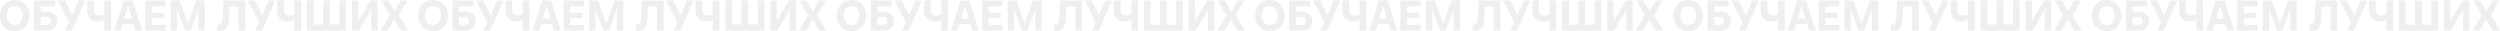 <?xml version="1.0" encoding="UTF-8"?> <svg xmlns="http://www.w3.org/2000/svg" width="9299" height="116" viewBox="0 0 9299 116" fill="none"><path opacity="0.6" d="M54.722 115.84C43.948 115.84 34.402 113.387 26.082 108.48C17.868 103.573 11.468 96.747 6.882 88C2.295 79.147 0.002 69.12 0.002 57.92C0.002 46.72 2.295 36.747 6.882 28C11.468 19.147 17.868 12.267 26.082 7.36C34.402 2.453 43.948 -8.01086e-05 54.722 -8.01086e-05C65.388 -8.01086e-05 74.882 2.453 83.202 7.36C91.522 12.267 97.975 19.147 102.562 28C107.148 36.747 109.442 46.72 109.442 57.92C109.442 69.12 107.148 79.147 102.562 88C97.975 96.747 91.522 103.573 83.202 108.48C74.882 113.387 65.388 115.84 54.722 115.84ZM54.722 93.12C60.588 93.12 65.708 91.68 70.082 88.8C74.562 85.813 77.975 81.653 80.322 76.32C82.775 70.987 84.002 64.853 84.002 57.92C84.002 50.987 82.775 44.853 80.322 39.52C77.975 34.187 74.562 30.08 70.082 27.2C65.708 24.213 60.588 22.72 54.722 22.72C45.762 22.72 38.615 25.973 33.282 32.48C27.948 38.88 25.282 47.36 25.282 57.92C25.282 68.48 27.948 77.013 33.282 83.52C38.615 89.92 45.762 93.12 54.722 93.12ZM174.04 43.2C181.614 43.2 188.334 44.747 194.2 47.84C200.174 50.827 204.814 55.04 208.12 60.48C211.427 65.813 213.08 71.84 213.08 78.56C213.08 85.28 211.427 91.36 208.12 96.8C204.814 102.133 200.174 106.347 194.2 109.44C188.334 112.427 181.614 113.92 174.04 113.92H126.52V1.92H204.6V23.04H151.32V43.2H174.04ZM170.52 92.8C176.174 92.8 180.547 91.52 183.64 88.96C186.734 86.293 188.28 82.613 188.28 77.92C188.28 73.12 186.734 69.44 183.64 66.88C180.547 64.213 176.174 62.88 170.52 62.88H151.32V92.8H170.52ZM269.382 56.64L292.102 1.92H316.582L267.462 113.92H242.822L256.582 82.88L215.142 1.92H241.702L268.582 56.64H269.382ZM388.418 1.92H413.218V113.92H388.418V73.12C384.898 75.36 380.898 77.067 376.418 78.24C372.045 79.413 367.618 80 363.138 80C355.458 80 348.685 78.4 342.818 75.2C336.951 71.893 332.365 67.2 329.058 61.12C325.858 55.04 324.258 47.893 324.258 39.68V1.92H349.058V36.64C349.058 43.573 350.765 48.853 354.178 52.48C357.698 56 362.711 57.76 369.218 57.76C376.578 57.76 382.978 55.733 388.418 51.68V1.92ZM528.55 113.92H503.91L496.71 89.76H455.91L448.71 113.92H424.87L460.07 1.92H493.19L528.55 113.92ZM475.91 22.72L461.99 69.44H490.63L476.71 22.72H475.91ZM564.43 67.52V92.8H616.59V113.92H540.27V1.92H615.79V23.04H564.43V47.36H610.19V67.52H564.43ZM658.79 113.92H635.27V1.92H668.23L698.63 85.6H699.43L729.83 1.92H761.83V113.92H738.15V36H737.35L708.87 113.92H688.07L659.59 36H658.79V113.92ZM831.18 1.92H911.98V113.92H887.18V24H854.22L852.46 63.52C851.82 76.533 850.274 86.773 847.82 94.24C845.367 101.6 841.74 106.88 836.94 110.08C832.247 113.28 825.954 114.88 818.06 114.88C815.074 114.88 811.98 114.667 808.78 114.24V91.68H812.46C816.194 91.68 819.127 90.933 821.26 89.44C823.394 87.84 825.047 84.907 826.22 80.64C827.394 76.267 828.14 69.867 828.46 61.44L831.18 1.92ZM976.1 56.64L998.82 1.92H1023.3L974.18 113.92H949.54L963.3 82.88L921.86 1.92H948.42L975.3 56.64H976.1ZM1095.14 1.92H1119.94V113.92H1095.14V73.12C1091.62 75.36 1087.62 77.067 1083.14 78.24C1078.76 79.413 1074.34 80 1069.86 80C1062.18 80 1055.4 78.4 1049.54 75.2C1043.67 71.893 1039.08 67.2 1035.78 61.12C1032.58 55.04 1030.98 47.893 1030.98 39.68V1.92H1055.78V36.64C1055.78 43.573 1057.48 48.853 1060.9 52.48C1064.42 56 1069.43 57.76 1075.94 57.76C1083.3 57.76 1089.7 55.733 1095.14 51.68V1.92ZM1287.27 113.92H1141.99V1.92H1166.79V91.68H1202.15V1.92H1226.95V91.68H1262.47V1.92H1287.27V113.92ZM1335.09 113.92H1309.33V1.92H1332.85V77.6H1333.65L1378.45 1.92H1404.21V113.92H1380.53V38.24H1379.73L1335.09 113.92ZM1515.32 1.92L1484.12 56.48L1517.72 113.92H1490.2L1466.68 73.44H1465.88L1442.36 113.92H1415.64L1449.24 56.48L1418.04 1.92H1444.28L1466.68 41.6H1467.48L1490.04 1.92H1515.32ZM1610.97 115.84C1600.2 115.84 1590.65 113.387 1582.33 108.48C1574.12 103.573 1567.72 96.747 1563.13 88C1558.55 79.147 1556.25 69.12 1556.25 57.92C1556.25 46.72 1558.55 36.747 1563.13 28C1567.72 19.147 1574.12 12.267 1582.33 7.36C1590.65 2.453 1600.2 -8.01086e-05 1610.97 -8.01086e-05C1621.64 -8.01086e-05 1631.13 2.453 1639.45 7.36C1647.77 12.267 1654.23 19.147 1658.81 28C1663.4 36.747 1665.69 46.72 1665.69 57.92C1665.69 69.12 1663.4 79.147 1658.81 88C1654.23 96.747 1647.77 103.573 1639.45 108.48C1631.13 113.387 1621.64 115.84 1610.97 115.84ZM1610.97 93.12C1616.84 93.12 1621.96 91.68 1626.33 88.8C1630.81 85.813 1634.23 81.653 1636.57 76.32C1639.03 70.987 1640.25 64.853 1640.25 57.92C1640.25 50.987 1639.03 44.853 1636.57 39.52C1634.23 34.187 1630.81 30.08 1626.33 27.2C1621.96 24.213 1616.84 22.72 1610.97 22.72C1602.01 22.72 1594.87 25.973 1589.53 32.48C1584.2 38.88 1581.53 47.36 1581.53 57.92C1581.53 68.48 1584.2 77.013 1589.53 83.52C1594.87 89.92 1602.01 93.12 1610.97 93.12ZM1730.29 43.2C1737.86 43.2 1744.58 44.747 1750.45 47.84C1756.42 50.827 1761.06 55.04 1764.37 60.48C1767.68 65.813 1769.33 71.84 1769.33 78.56C1769.33 85.28 1767.68 91.36 1764.37 96.8C1761.06 102.133 1756.42 106.347 1750.45 109.44C1744.58 112.427 1737.86 113.92 1730.29 113.92H1682.77V1.92H1760.85V23.04H1707.57V43.2H1730.29ZM1726.77 92.8C1732.42 92.8 1736.8 91.52 1739.89 88.96C1742.98 86.293 1744.53 82.613 1744.53 77.92C1744.53 73.12 1742.98 69.44 1739.89 66.88C1736.8 64.213 1732.42 62.88 1726.77 62.88H1707.57V92.8H1726.77ZM1825.63 56.64L1848.35 1.92H1872.83L1823.71 113.92H1799.07L1812.83 82.88L1771.39 1.92H1797.95L1824.83 56.64H1825.63ZM1944.67 1.92H1969.47V113.92H1944.67V73.12C1941.15 75.36 1937.15 77.067 1932.67 78.24C1928.29 79.413 1923.87 80 1919.39 80C1911.71 80 1904.93 78.4 1899.07 75.2C1893.2 71.893 1888.61 67.2 1885.31 61.12C1882.11 55.04 1880.51 47.893 1880.51 39.68V1.92H1905.31V36.64C1905.31 43.573 1907.01 48.853 1910.43 52.48C1913.95 56 1918.96 57.76 1925.47 57.76C1932.83 57.76 1939.23 55.733 1944.67 51.68V1.92ZM2084.8 113.92H2060.16L2052.96 89.76H2012.16L2004.96 113.92H1981.12L2016.32 1.92H2049.44L2084.8 113.92ZM2032.16 22.72L2018.24 69.44H2046.88L2032.96 22.72H2032.16ZM2120.68 67.52V92.8H2172.84V113.92H2096.52V1.92H2172.04V23.04H2120.68V47.36H2166.44V67.52H2120.68ZM2215.04 113.92H2191.52V1.92H2224.48L2254.88 85.6H2255.68L2286.08 1.92H2318.08V113.92H2294.4V36H2293.6L2265.12 113.92H2244.32L2215.84 36H2215.04V113.92ZM2387.43 1.92H2468.23V113.92H2443.43V24H2410.47L2408.71 63.52C2408.07 76.533 2406.52 86.773 2404.07 94.24C2401.62 101.6 2397.99 106.88 2393.19 110.08C2388.5 113.28 2382.2 114.88 2374.31 114.88C2371.32 114.88 2368.23 114.667 2365.03 114.24V91.68H2368.71C2372.44 91.68 2375.38 90.933 2377.51 89.44C2379.64 87.84 2381.3 84.907 2382.47 80.64C2383.64 76.267 2384.39 69.867 2384.71 61.44L2387.43 1.92ZM2532.35 56.64L2555.07 1.92H2579.55L2530.43 113.92H2505.79L2519.55 82.88L2478.11 1.92H2504.67L2531.55 56.64H2532.35ZM2651.39 1.92H2676.19V113.92H2651.39V73.12C2647.87 75.36 2643.87 77.067 2639.39 78.24C2635.01 79.413 2630.59 80 2626.11 80C2618.43 80 2611.65 78.4 2605.79 75.2C2599.92 71.893 2595.33 67.2 2592.03 61.12C2588.83 55.04 2587.23 47.893 2587.23 39.68V1.92H2612.03V36.64C2612.03 43.573 2613.73 48.853 2617.15 52.48C2620.67 56 2625.68 57.76 2632.19 57.76C2639.55 57.76 2645.95 55.733 2651.39 51.68V1.92ZM2843.52 113.92H2698.24V1.92H2723.04V91.68H2758.4V1.92H2783.2V91.68H2818.72V1.92H2843.52V113.92ZM2891.34 113.92H2865.58V1.92H2889.1V77.6H2889.9L2934.7 1.92H2960.46V113.92H2936.78V38.24H2935.98L2891.34 113.92ZM3071.57 1.92L3040.37 56.48L3073.97 113.92H3046.45L3022.93 73.44H3022.13L2998.61 113.92H2971.89L3005.49 56.48L2974.29 1.92H3000.53L3022.93 41.6H3023.73L3046.29 1.92H3071.57ZM3167.22 115.84C3156.45 115.84 3146.9 113.387 3138.58 108.48C3130.37 103.573 3123.97 96.747 3119.38 88C3114.8 79.147 3112.5 69.12 3112.5 57.92C3112.5 46.72 3114.8 36.747 3119.38 28C3123.97 19.147 3130.37 12.267 3138.58 7.36C3146.9 2.453 3156.45 -8.01086e-05 3167.22 -8.01086e-05C3177.89 -8.01086e-05 3187.38 2.453 3195.7 7.36C3204.02 12.267 3210.48 19.147 3215.06 28C3219.65 36.747 3221.94 46.72 3221.94 57.92C3221.94 69.12 3219.65 79.147 3215.06 88C3210.48 96.747 3204.02 103.573 3195.7 108.48C3187.38 113.387 3177.89 115.84 3167.22 115.84ZM3167.22 93.12C3173.09 93.12 3178.21 91.68 3182.58 88.8C3187.06 85.813 3190.48 81.653 3192.82 76.32C3195.28 70.987 3196.5 64.853 3196.5 57.92C3196.5 50.987 3195.28 44.853 3192.82 39.52C3190.48 34.187 3187.06 30.08 3182.58 27.2C3178.21 24.213 3173.09 22.72 3167.22 22.72C3158.26 22.72 3151.12 25.973 3145.78 32.48C3140.45 38.88 3137.78 47.36 3137.78 57.92C3137.78 68.48 3140.45 77.013 3145.78 83.52C3151.12 89.92 3158.26 93.12 3167.22 93.12ZM3286.54 43.2C3294.11 43.2 3300.83 44.747 3306.7 47.84C3312.67 50.827 3317.31 55.04 3320.62 60.48C3323.93 65.813 3325.58 71.84 3325.58 78.56C3325.58 85.28 3323.93 91.36 3320.62 96.8C3317.31 102.133 3312.67 106.347 3306.7 109.44C3300.83 112.427 3294.11 113.92 3286.54 113.92H3239.02V1.92H3317.1V23.04H3263.82V43.2H3286.54ZM3283.02 92.8C3288.67 92.8 3293.05 91.52 3296.14 88.96C3299.23 86.293 3300.78 82.613 3300.78 77.92C3300.78 73.12 3299.23 69.44 3296.14 66.88C3293.05 64.213 3288.67 62.88 3283.02 62.88H3263.82V92.8H3283.02ZM3381.88 56.64L3404.6 1.92H3429.08L3379.96 113.92H3355.32L3369.08 82.88L3327.64 1.92H3354.2L3381.08 56.64H3381.88ZM3500.92 1.92H3525.72V113.92H3500.92V73.12C3497.4 75.36 3493.4 77.067 3488.92 78.24C3484.54 79.413 3480.12 80 3475.64 80C3467.96 80 3461.18 78.4 3455.32 75.2C3449.45 71.893 3444.86 67.2 3441.56 61.12C3438.36 55.04 3436.76 47.893 3436.76 39.68V1.92H3461.56V36.64C3461.56 43.573 3463.26 48.853 3466.68 52.48C3470.2 56 3475.21 57.76 3481.72 57.76C3489.08 57.76 3495.48 55.733 3500.92 51.68V1.92ZM3641.05 113.92H3616.41L3609.21 89.76H3568.41L3561.21 113.92H3537.37L3572.57 1.92H3605.69L3641.05 113.92ZM3588.41 22.72L3574.49 69.44H3603.13L3589.21 22.72H3588.41ZM3676.93 67.52V92.8H3729.09V113.92H3652.77V1.92H3728.29V23.04H3676.93V47.36H3722.69V67.52H3676.93ZM3771.29 113.92H3747.77V1.92H3780.73L3811.13 85.6H3811.93L3842.33 1.92H3874.33V113.92H3850.65V36H3849.85L3821.37 113.92H3800.57L3772.09 36H3771.29V113.92ZM3943.68 1.92H4024.48V113.92H3999.68V24H3966.72L3964.96 63.52C3964.32 76.533 3962.77 86.773 3960.32 94.24C3957.87 101.6 3954.24 106.88 3949.44 110.08C3944.75 113.28 3938.45 114.88 3930.56 114.88C3927.57 114.88 3924.48 114.667 3921.28 114.24V91.68H3924.96C3928.69 91.68 3931.63 90.933 3933.76 89.44C3935.89 87.84 3937.55 84.907 3938.72 80.64C3939.89 76.267 3940.64 69.867 3940.96 61.44L3943.68 1.92ZM4088.6 56.64L4111.32 1.92H4135.8L4086.68 113.92H4062.04L4075.8 82.88L4034.36 1.92H4060.92L4087.8 56.64H4088.6ZM4207.64 1.92H4232.44V113.92H4207.64V73.12C4204.12 75.36 4200.12 77.067 4195.64 78.24C4191.26 79.413 4186.84 80 4182.36 80C4174.68 80 4167.9 78.4 4162.04 75.2C4156.17 71.893 4151.58 67.2 4148.28 61.12C4145.08 55.04 4143.48 47.893 4143.48 39.68V1.92H4168.28V36.64C4168.28 43.573 4169.98 48.853 4173.4 52.48C4176.92 56 4181.93 57.76 4188.44 57.76C4195.8 57.76 4202.2 55.733 4207.64 51.68V1.92ZM4399.77 113.92H4254.49V1.92H4279.29V91.68H4314.65V1.92H4339.45V91.68H4374.97V1.92H4399.77V113.92ZM4447.59 113.92H4421.83V1.92H4445.35V77.6H4446.15L4490.95 1.92H4516.71V113.92H4493.03V38.24H4492.23L4447.59 113.92ZM4627.82 1.92L4596.62 56.48L4630.22 113.92H4602.7L4579.18 73.44H4578.38L4554.86 113.92H4528.14L4561.74 56.48L4530.54 1.92H4556.78L4579.18 41.6H4579.98L4602.54 1.92H4627.82ZM4723.47 115.84C4712.7 115.84 4703.15 113.387 4694.83 108.48C4686.62 103.573 4680.22 96.747 4675.63 88C4671.05 79.147 4668.75 69.12 4668.75 57.92C4668.75 46.72 4671.05 36.747 4675.63 28C4680.22 19.147 4686.62 12.267 4694.83 7.36C4703.15 2.453 4712.7 -8.01086e-05 4723.47 -8.01086e-05C4734.14 -8.01086e-05 4743.63 2.453 4751.95 7.36C4760.27 12.267 4766.73 19.147 4771.31 28C4775.9 36.747 4778.19 46.72 4778.19 57.92C4778.19 69.12 4775.9 79.147 4771.31 88C4766.73 96.747 4760.27 103.573 4751.95 108.48C4743.63 113.387 4734.14 115.84 4723.47 115.84ZM4723.47 93.12C4729.34 93.12 4734.46 91.68 4738.83 88.8C4743.31 85.813 4746.73 81.653 4749.07 76.32C4751.53 70.987 4752.75 64.853 4752.75 57.92C4752.75 50.987 4751.53 44.853 4749.07 39.52C4746.73 34.187 4743.31 30.08 4738.83 27.2C4734.46 24.213 4729.34 22.72 4723.47 22.72C4714.51 22.72 4707.37 25.973 4702.03 32.48C4696.7 38.88 4694.03 47.36 4694.03 57.92C4694.03 68.48 4696.7 77.013 4702.03 83.52C4707.37 89.92 4714.51 93.12 4723.47 93.12ZM4842.79 43.2C4850.36 43.2 4857.08 44.747 4862.95 47.84C4868.92 50.827 4873.56 55.04 4876.87 60.48C4880.18 65.813 4881.83 71.84 4881.83 78.56C4881.83 85.28 4880.18 91.36 4876.87 96.8C4873.56 102.133 4868.92 106.347 4862.95 109.44C4857.08 112.427 4850.36 113.92 4842.79 113.92H4795.27V1.92H4873.35V23.04H4820.07V43.2H4842.79ZM4839.27 92.8C4844.92 92.8 4849.3 91.52 4852.39 88.96C4855.48 86.293 4857.03 82.613 4857.03 77.92C4857.03 73.12 4855.48 69.44 4852.39 66.88C4849.3 64.213 4844.92 62.88 4839.27 62.88H4820.07V92.8H4839.27ZM4938.13 56.64L4960.85 1.92H4985.33L4936.21 113.92H4911.57L4925.33 82.88L4883.89 1.92H4910.45L4937.33 56.64H4938.13ZM5057.17 1.92H5081.97V113.92H5057.17V73.12C5053.65 75.36 5049.65 77.067 5045.17 78.24C5040.79 79.413 5036.37 80 5031.89 80C5024.21 80 5017.43 78.4 5011.57 75.2C5005.7 71.893 5001.11 67.2 4997.81 61.12C4994.61 55.04 4993.01 47.893 4993.01 39.68V1.92H5017.81V36.64C5017.81 43.573 5019.51 48.853 5022.93 52.48C5026.45 56 5031.46 57.76 5037.97 57.76C5045.33 57.76 5051.73 55.733 5057.17 51.68V1.92ZM5197.3 113.92H5172.66L5165.46 89.76H5124.66L5117.46 113.92H5093.62L5128.82 1.92H5161.94L5197.3 113.92ZM5144.66 22.72L5130.74 69.44H5159.38L5145.46 22.72H5144.66ZM5233.18 67.52V92.8H5285.34V113.92H5209.02V1.92H5284.54V23.04H5233.18V47.36H5278.94V67.52H5233.18ZM5327.54 113.92H5304.02V1.92H5336.98L5367.38 85.6H5368.18L5398.58 1.92H5430.58V113.92H5406.9V36H5406.1L5377.62 113.92H5356.82L5328.34 36H5327.54V113.92ZM5499.93 1.92H5580.73V113.92H5555.93V24H5522.97L5521.21 63.52C5520.57 76.533 5519.02 86.773 5516.57 94.24C5514.12 101.6 5510.49 106.88 5505.69 110.08C5501 113.28 5494.7 114.88 5486.81 114.88C5483.82 114.88 5480.73 114.667 5477.53 114.24V91.68H5481.21C5484.94 91.68 5487.88 90.933 5490.01 89.44C5492.14 87.84 5493.8 84.907 5494.97 80.64C5496.14 76.267 5496.89 69.867 5497.21 61.44L5499.93 1.92ZM5644.85 56.64L5667.57 1.92H5692.05L5642.93 113.92H5618.29L5632.05 82.88L5590.61 1.92H5617.17L5644.05 56.64H5644.85ZM5763.89 1.92H5788.69V113.92H5763.89V73.12C5760.37 75.36 5756.37 77.067 5751.89 78.24C5747.51 79.413 5743.09 80 5738.61 80C5730.93 80 5724.15 78.4 5718.29 75.2C5712.42 71.893 5707.83 67.2 5704.53 61.12C5701.33 55.04 5699.73 47.893 5699.73 39.68V1.92H5724.53V36.64C5724.53 43.573 5726.23 48.853 5729.65 52.48C5733.17 56 5738.18 57.76 5744.69 57.76C5752.05 57.76 5758.45 55.733 5763.89 51.68V1.92ZM5956.02 113.92H5810.74V1.92H5835.54V91.68H5870.9V1.92H5895.7V91.68H5931.22V1.92H5956.02V113.92ZM6003.84 113.92H5978.08V1.92H6001.6V77.6H6002.4L6047.2 1.92H6072.96V113.92H6049.28V38.24H6048.48L6003.84 113.92ZM6184.07 1.92L6152.87 56.48L6186.47 113.92H6158.95L6135.43 73.44H6134.63L6111.11 113.92H6084.39L6117.99 56.48L6086.79 1.92H6113.03L6135.43 41.6H6136.23L6158.79 1.92H6184.07ZM6279.72 115.84C6268.95 115.84 6259.4 113.387 6251.08 108.48C6242.87 103.573 6236.47 96.747 6231.88 88C6227.3 79.147 6225 69.12 6225 57.92C6225 46.72 6227.3 36.747 6231.88 28C6236.47 19.147 6242.87 12.267 6251.08 7.36C6259.4 2.453 6268.95 -8.01086e-05 6279.72 -8.01086e-05C6290.39 -8.01086e-05 6299.88 2.453 6308.2 7.36C6316.52 12.267 6322.98 19.147 6327.56 28C6332.15 36.747 6334.44 46.72 6334.44 57.92C6334.44 69.12 6332.15 79.147 6327.56 88C6322.98 96.747 6316.52 103.573 6308.2 108.48C6299.88 113.387 6290.39 115.84 6279.72 115.84ZM6279.72 93.12C6285.59 93.12 6290.71 91.68 6295.08 88.8C6299.56 85.813 6302.98 81.653 6305.32 76.32C6307.78 70.987 6309 64.853 6309 57.92C6309 50.987 6307.78 44.853 6305.32 39.52C6302.98 34.187 6299.56 30.08 6295.08 27.2C6290.71 24.213 6285.59 22.72 6279.72 22.72C6270.76 22.72 6263.62 25.973 6258.28 32.48C6252.95 38.88 6250.28 47.36 6250.28 57.92C6250.28 68.48 6252.95 77.013 6258.28 83.52C6263.62 89.92 6270.76 93.12 6279.72 93.12ZM6399.04 43.2C6406.61 43.2 6413.33 44.747 6419.2 47.84C6425.17 50.827 6429.81 55.04 6433.12 60.48C6436.43 65.813 6438.08 71.84 6438.08 78.56C6438.08 85.28 6436.43 91.36 6433.12 96.8C6429.81 102.133 6425.17 106.347 6419.2 109.44C6413.33 112.427 6406.61 113.92 6399.04 113.92H6351.52V1.92H6429.6V23.04H6376.32V43.2H6399.04ZM6395.52 92.8C6401.17 92.8 6405.55 91.52 6408.64 88.96C6411.73 86.293 6413.28 82.613 6413.28 77.92C6413.28 73.12 6411.73 69.44 6408.64 66.88C6405.55 64.213 6401.17 62.88 6395.52 62.88H6376.32V92.8H6395.52ZM6494.38 56.64L6517.1 1.92H6541.58L6492.46 113.92H6467.82L6481.58 82.88L6440.14 1.92H6466.7L6493.58 56.64H6494.38ZM6613.42 1.92H6638.22V113.92H6613.42V73.12C6609.9 75.36 6605.9 77.067 6601.42 78.24C6597.04 79.413 6592.62 80 6588.14 80C6580.46 80 6573.68 78.4 6567.82 75.2C6561.95 71.893 6557.36 67.2 6554.06 61.12C6550.86 55.04 6549.26 47.893 6549.26 39.68V1.92H6574.06V36.64C6574.06 43.573 6575.76 48.853 6579.18 52.48C6582.7 56 6587.71 57.76 6594.22 57.76C6601.58 57.76 6607.98 55.733 6613.42 51.68V1.92ZM6753.55 113.92H6728.91L6721.71 89.76H6680.91L6673.71 113.92H6649.87L6685.07 1.92H6718.19L6753.55 113.92ZM6700.91 22.72L6686.99 69.44H6715.63L6701.71 22.72H6700.91ZM6789.43 67.52V92.8H6841.59V113.92H6765.27V1.92H6840.79V23.04H6789.43V47.36H6835.19V67.52H6789.43ZM6883.79 113.92H6860.27V1.92H6893.23L6923.63 85.6H6924.43L6954.83 1.92H6986.83V113.92H6963.15V36H6962.35L6933.87 113.92H6913.07L6884.59 36H6883.79V113.92ZM7056.18 1.92H7136.98V113.92H7112.18V24H7079.22L7077.46 63.52C7076.82 76.533 7075.27 86.773 7072.82 94.24C7070.37 101.6 7066.74 106.88 7061.94 110.08C7057.25 113.28 7050.95 114.88 7043.06 114.88C7040.07 114.88 7036.98 114.667 7033.78 114.24V91.68H7037.46C7041.19 91.68 7044.13 90.933 7046.26 89.44C7048.39 87.84 7050.05 84.907 7051.22 80.64C7052.39 76.267 7053.14 69.867 7053.46 61.44L7056.18 1.92ZM7201.1 56.64L7223.82 1.92H7248.3L7199.18 113.92H7174.54L7188.3 82.88L7146.86 1.92H7173.42L7200.3 56.64H7201.1ZM7320.14 1.92H7344.94V113.92H7320.14V73.12C7316.62 75.36 7312.62 77.067 7308.14 78.24C7303.76 79.413 7299.34 80 7294.86 80C7287.18 80 7280.4 78.4 7274.54 75.2C7268.67 71.893 7264.08 67.2 7260.78 61.12C7257.58 55.04 7255.98 47.893 7255.98 39.68V1.92H7280.78V36.64C7280.78 43.573 7282.48 48.853 7285.9 52.48C7289.42 56 7294.43 57.76 7300.94 57.76C7308.3 57.76 7314.7 55.733 7320.14 51.68V1.92ZM7512.27 113.92H7366.99V1.92H7391.79V91.68H7427.15V1.92H7451.95V91.68H7487.47V1.92H7512.27V113.92ZM7560.09 113.92H7534.33V1.92H7557.85V77.6H7558.65L7603.45 1.92H7629.21V113.92H7605.53V38.24H7604.73L7560.09 113.92ZM7740.32 1.92L7709.12 56.48L7742.72 113.92H7715.2L7691.68 73.44H7690.88L7667.36 113.92H7640.64L7674.24 56.48L7643.04 1.92H7669.28L7691.68 41.6H7692.48L7715.04 1.92H7740.32ZM7835.97 115.84C7825.2 115.84 7815.65 113.387 7807.33 108.48C7799.12 103.573 7792.72 96.747 7788.13 88C7783.55 79.147 7781.25 69.12 7781.25 57.92C7781.25 46.72 7783.55 36.747 7788.13 28C7792.72 19.147 7799.12 12.267 7807.33 7.36C7815.65 2.453 7825.2 -8.01086e-05 7835.97 -8.01086e-05C7846.64 -8.01086e-05 7856.13 2.453 7864.45 7.36C7872.77 12.267 7879.23 19.147 7883.81 28C7888.4 36.747 7890.69 46.72 7890.69 57.92C7890.69 69.12 7888.4 79.147 7883.81 88C7879.23 96.747 7872.77 103.573 7864.45 108.48C7856.13 113.387 7846.64 115.84 7835.97 115.84ZM7835.97 93.12C7841.84 93.12 7846.96 91.68 7851.33 88.8C7855.81 85.813 7859.23 81.653 7861.57 76.32C7864.03 70.987 7865.25 64.853 7865.25 57.92C7865.25 50.987 7864.03 44.853 7861.57 39.52C7859.23 34.187 7855.81 30.08 7851.33 27.2C7846.96 24.213 7841.84 22.72 7835.97 22.72C7827.01 22.72 7819.87 25.973 7814.53 32.48C7809.2 38.88 7806.53 47.36 7806.53 57.92C7806.53 68.48 7809.2 77.013 7814.53 83.52C7819.87 89.92 7827.01 93.12 7835.97 93.12ZM7955.29 43.2C7962.86 43.2 7969.58 44.747 7975.45 47.84C7981.42 50.827 7986.06 55.04 7989.37 60.48C7992.68 65.813 7994.33 71.84 7994.33 78.56C7994.33 85.28 7992.68 91.36 7989.37 96.8C7986.06 102.133 7981.42 106.347 7975.45 109.44C7969.58 112.427 7962.86 113.92 7955.29 113.92H7907.77V1.92H7985.85V23.04H7932.57V43.2H7955.29ZM7951.77 92.8C7957.42 92.8 7961.8 91.52 7964.89 88.96C7967.98 86.293 7969.53 82.613 7969.53 77.92C7969.53 73.12 7967.98 69.44 7964.89 66.88C7961.8 64.213 7957.42 62.88 7951.77 62.88H7932.57V92.8H7951.77ZM8050.63 56.64L8073.35 1.92H8097.83L8048.71 113.92H8024.07L8037.83 82.88L7996.39 1.92H8022.95L8049.83 56.64H8050.63ZM8169.67 1.92H8194.47V113.92H8169.67V73.12C8166.15 75.36 8162.15 77.067 8157.67 78.24C8153.29 79.413 8148.87 80 8144.39 80C8136.71 80 8129.93 78.4 8124.07 75.2C8118.2 71.893 8113.61 67.2 8110.31 61.12C8107.11 55.04 8105.51 47.893 8105.51 39.68V1.92H8130.31V36.64C8130.31 43.573 8132.01 48.853 8135.43 52.48C8138.95 56 8143.96 57.76 8150.47 57.76C8157.83 57.76 8164.23 55.733 8169.67 51.68V1.92ZM8309.8 113.92H8285.16L8277.96 89.76H8237.16L8229.96 113.92H8206.12L8241.32 1.92H8274.44L8309.8 113.92ZM8257.16 22.72L8243.24 69.44H8271.88L8257.96 22.72H8257.16ZM8345.68 67.52V92.8H8397.84V113.92H8321.52V1.92H8397.04V23.04H8345.68V47.36H8391.44V67.52H8345.68ZM8440.04 113.92H8416.52V1.92H8449.48L8479.88 85.6H8480.68L8511.08 1.92H8543.08V113.92H8519.4V36H8518.6L8490.12 113.92H8469.32L8440.84 36H8440.04V113.92ZM8612.43 1.92H8693.23V113.92H8668.43V24H8635.47L8633.71 63.52C8633.07 76.533 8631.52 86.773 8629.07 94.24C8626.62 101.6 8622.99 106.88 8618.19 110.08C8613.5 113.28 8607.2 114.88 8599.31 114.88C8596.32 114.88 8593.23 114.667 8590.03 114.24V91.68H8593.71C8597.44 91.68 8600.38 90.933 8602.51 89.44C8604.64 87.84 8606.3 84.907 8607.47 80.64C8608.64 76.267 8609.39 69.867 8609.71 61.44L8612.43 1.92ZM8757.35 56.64L8780.07 1.92H8804.55L8755.43 113.92H8730.79L8744.55 82.88L8703.11 1.92H8729.67L8756.55 56.64H8757.35ZM8876.39 1.92H8901.19V113.92H8876.39V73.12C8872.87 75.36 8868.87 77.067 8864.39 78.24C8860.01 79.413 8855.59 80 8851.11 80C8843.43 80 8836.65 78.4 8830.79 75.2C8824.92 71.893 8820.33 67.2 8817.03 61.12C8813.83 55.04 8812.23 47.893 8812.23 39.68V1.92H8837.03V36.64C8837.03 43.573 8838.73 48.853 8842.15 52.48C8845.67 56 8850.68 57.76 8857.19 57.76C8864.55 57.76 8870.95 55.733 8876.39 51.68V1.92ZM9068.52 113.92H8923.24V1.92H8948.04V91.68H8983.4V1.92H9008.2V91.68H9043.72V1.92H9068.52V113.92ZM9116.34 113.92H9090.58V1.92H9114.1V77.6H9114.9L9159.7 1.92H9185.46V113.92H9161.78V38.24H9160.98L9116.34 113.92ZM9296.57 1.92L9265.37 56.48L9298.97 113.92H9271.45L9247.93 73.44H9247.13L9223.61 113.92H9196.89L9230.49 56.48L9199.29 1.92H9225.53L9247.93 41.6H9248.73L9271.29 1.92H9296.57Z" fill="#E4E4E4"></path></svg> 